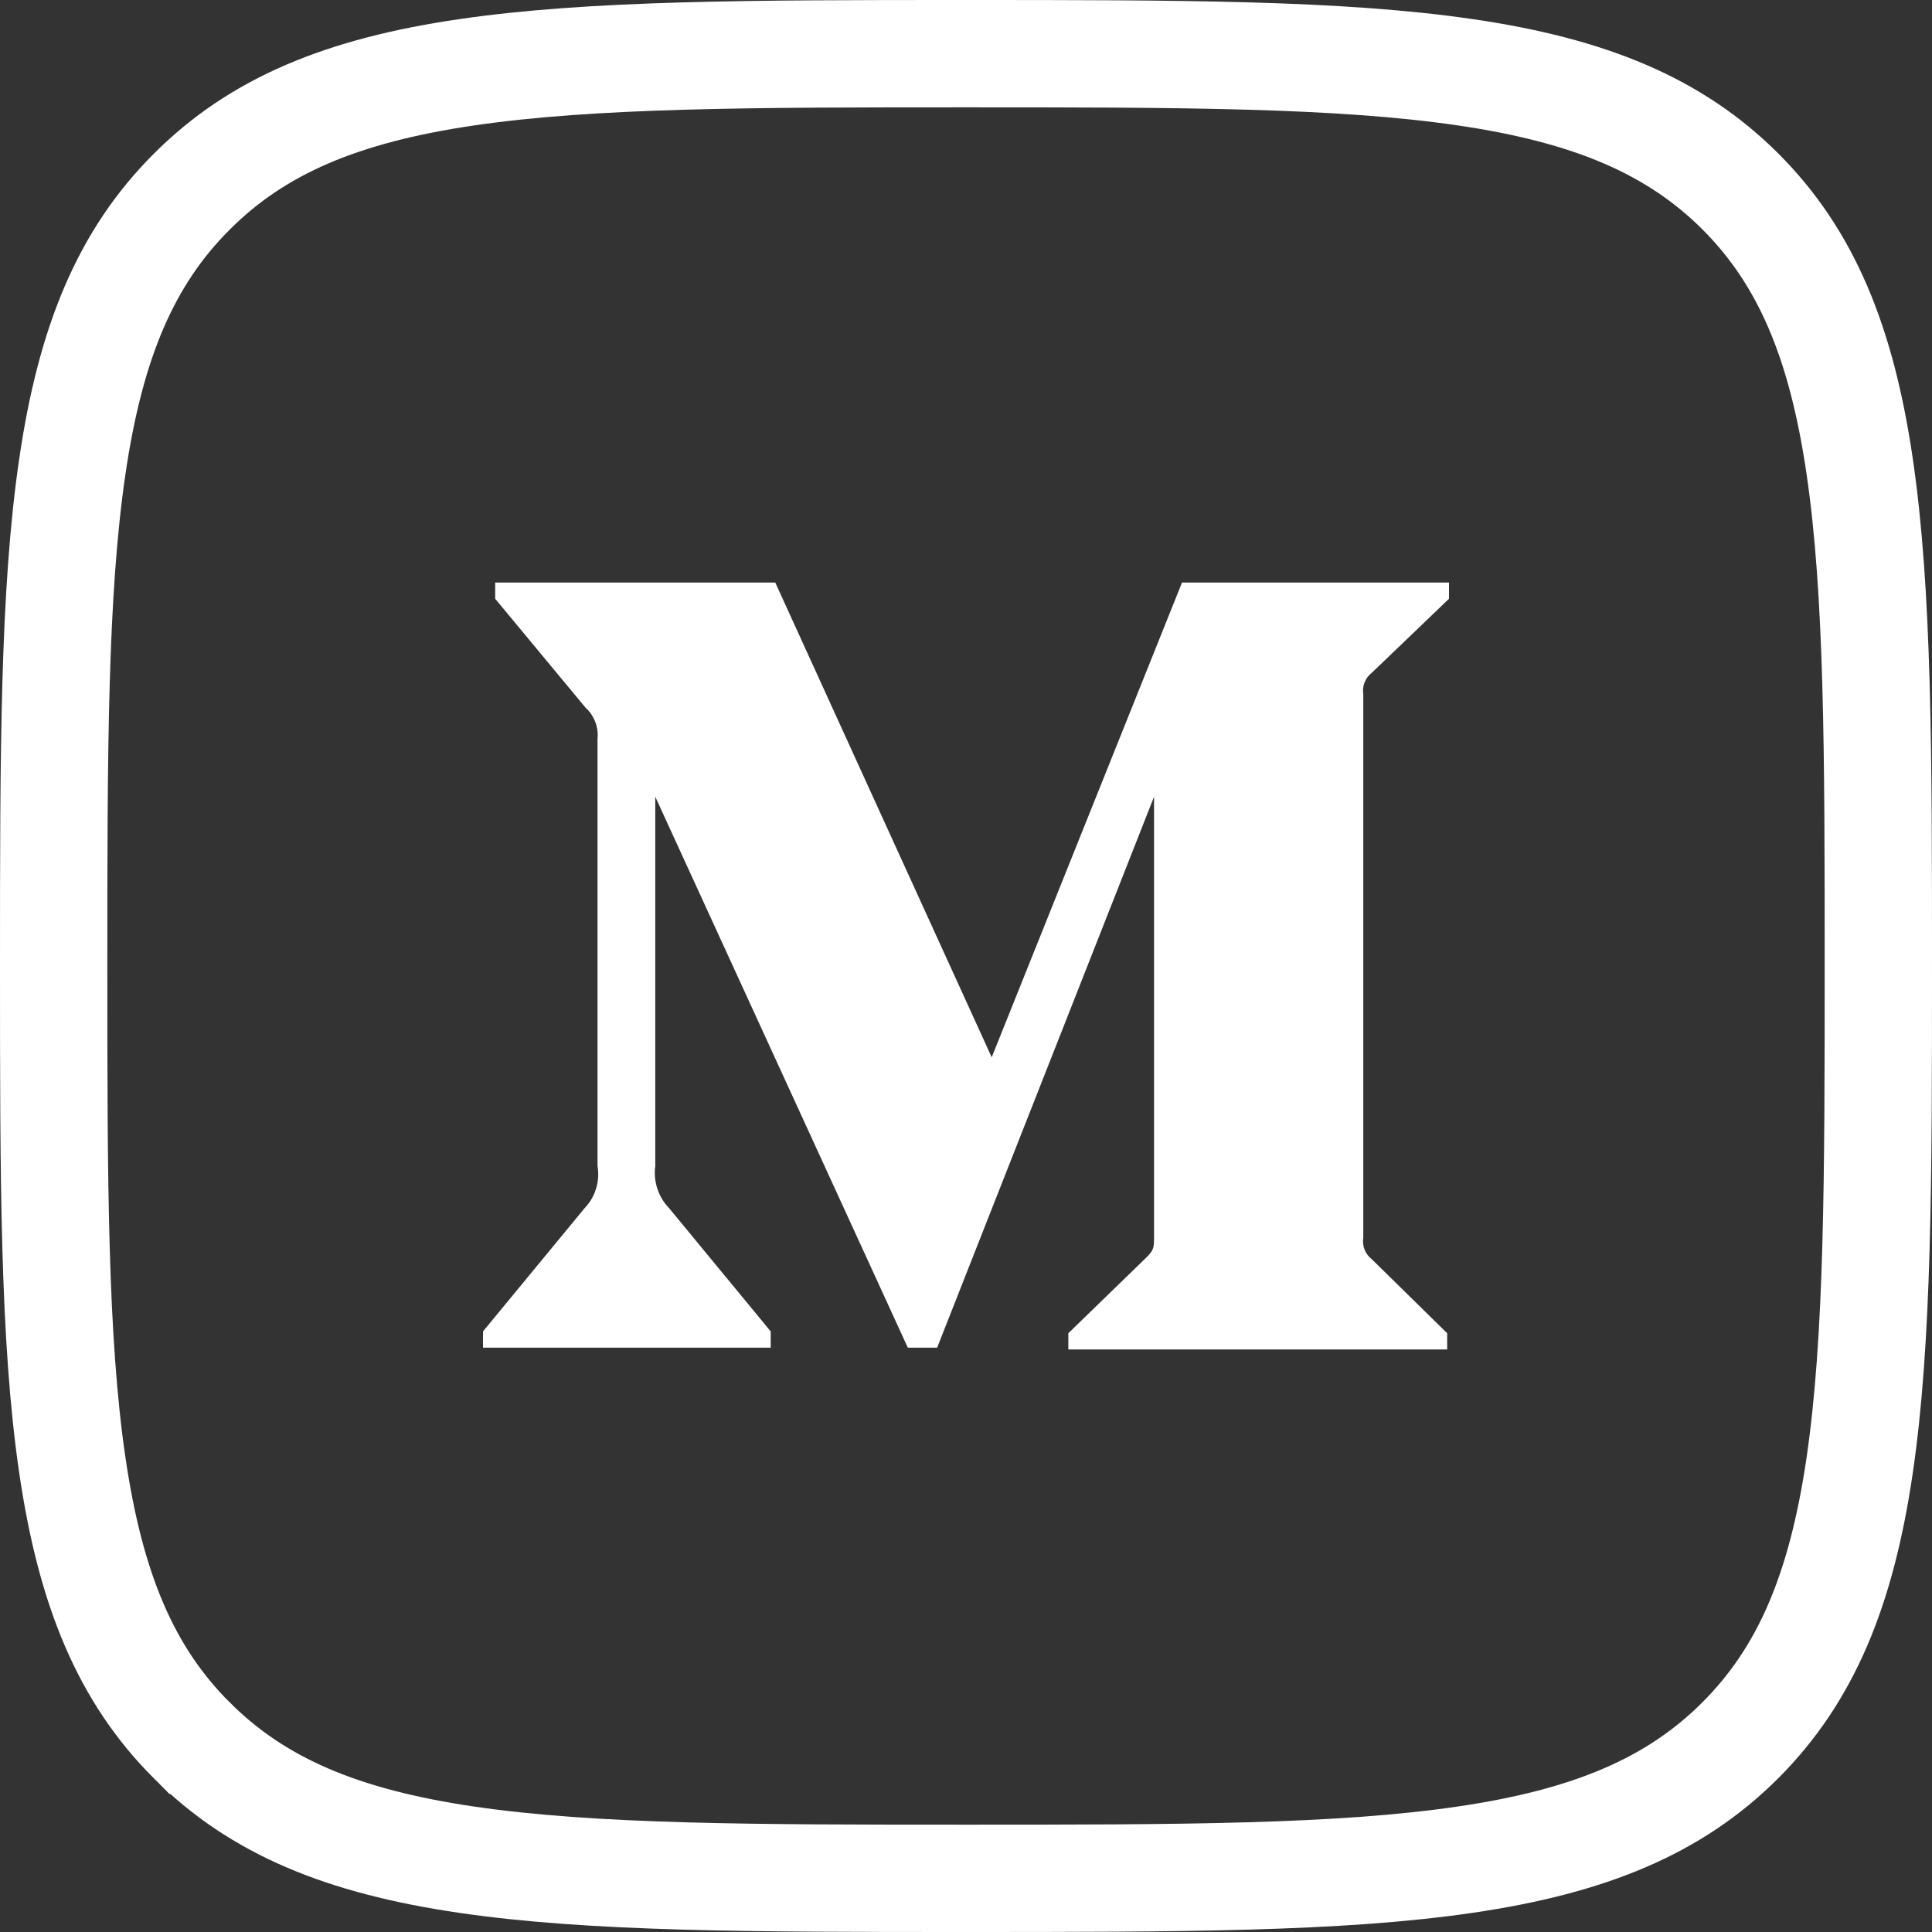 <svg width="36" height="36" viewBox="0 0 36 36" fill="none" xmlns="http://www.w3.org/2000/svg">
<rect x="0" y="0" width="36" height="36" fill="#333333" stroke="none"/>
<path d="M17.997 1C21.971 1 24.955 1.002 27.306 1.347C29.622 1.686 31.201 2.343 32.428 3.566C33.655 4.793 34.312 6.372 34.652 8.688C34.998 11.039 35 14.023 35 17.997C35 21.971 34.997 24.954 34.652 27.305C34.312 29.622 33.655 31.201 32.428 32.428C31.201 33.655 29.621 34.312 27.303 34.652C24.951 34.998 21.968 35 17.997 35C14.026 35 11.042 34.998 8.691 34.652C6.374 34.312 4.797 33.654 3.573 32.428H3.572C2.345 31.201 1.688 29.621 1.348 27.303C1.002 24.951 1 21.968 1 17.997C1 14.026 1.002 11.042 1.348 8.691C1.688 6.374 2.346 4.797 3.572 3.573L3.573 3.572C4.797 2.346 6.373 1.688 8.689 1.348C11.039 1.003 14.023 1 17.997 1Z" stroke="white" stroke-width="2"/>
<path fill-rule="evenodd" clip-rule="evenodd" d="M11.134 13.77C11.157 13.549 11.072 13.331 10.907 13.182L9.227 11.157V10.855H14.446L18.479 19.701L22.025 10.855H27V11.157L25.563 12.535C25.439 12.63 25.378 12.785 25.403 12.938V23.062C25.378 23.215 25.439 23.37 25.563 23.465L26.966 24.843V25.145H19.907V24.843L21.361 23.431C21.504 23.288 21.504 23.247 21.504 23.028V14.846L17.462 25.112H16.916L12.21 14.846V21.726C12.171 22.015 12.267 22.307 12.47 22.515L14.361 24.809V25.112H9V24.809L10.891 22.515C11.093 22.306 11.183 22.013 11.134 21.726V13.77Z" fill="white"/>
</svg>
